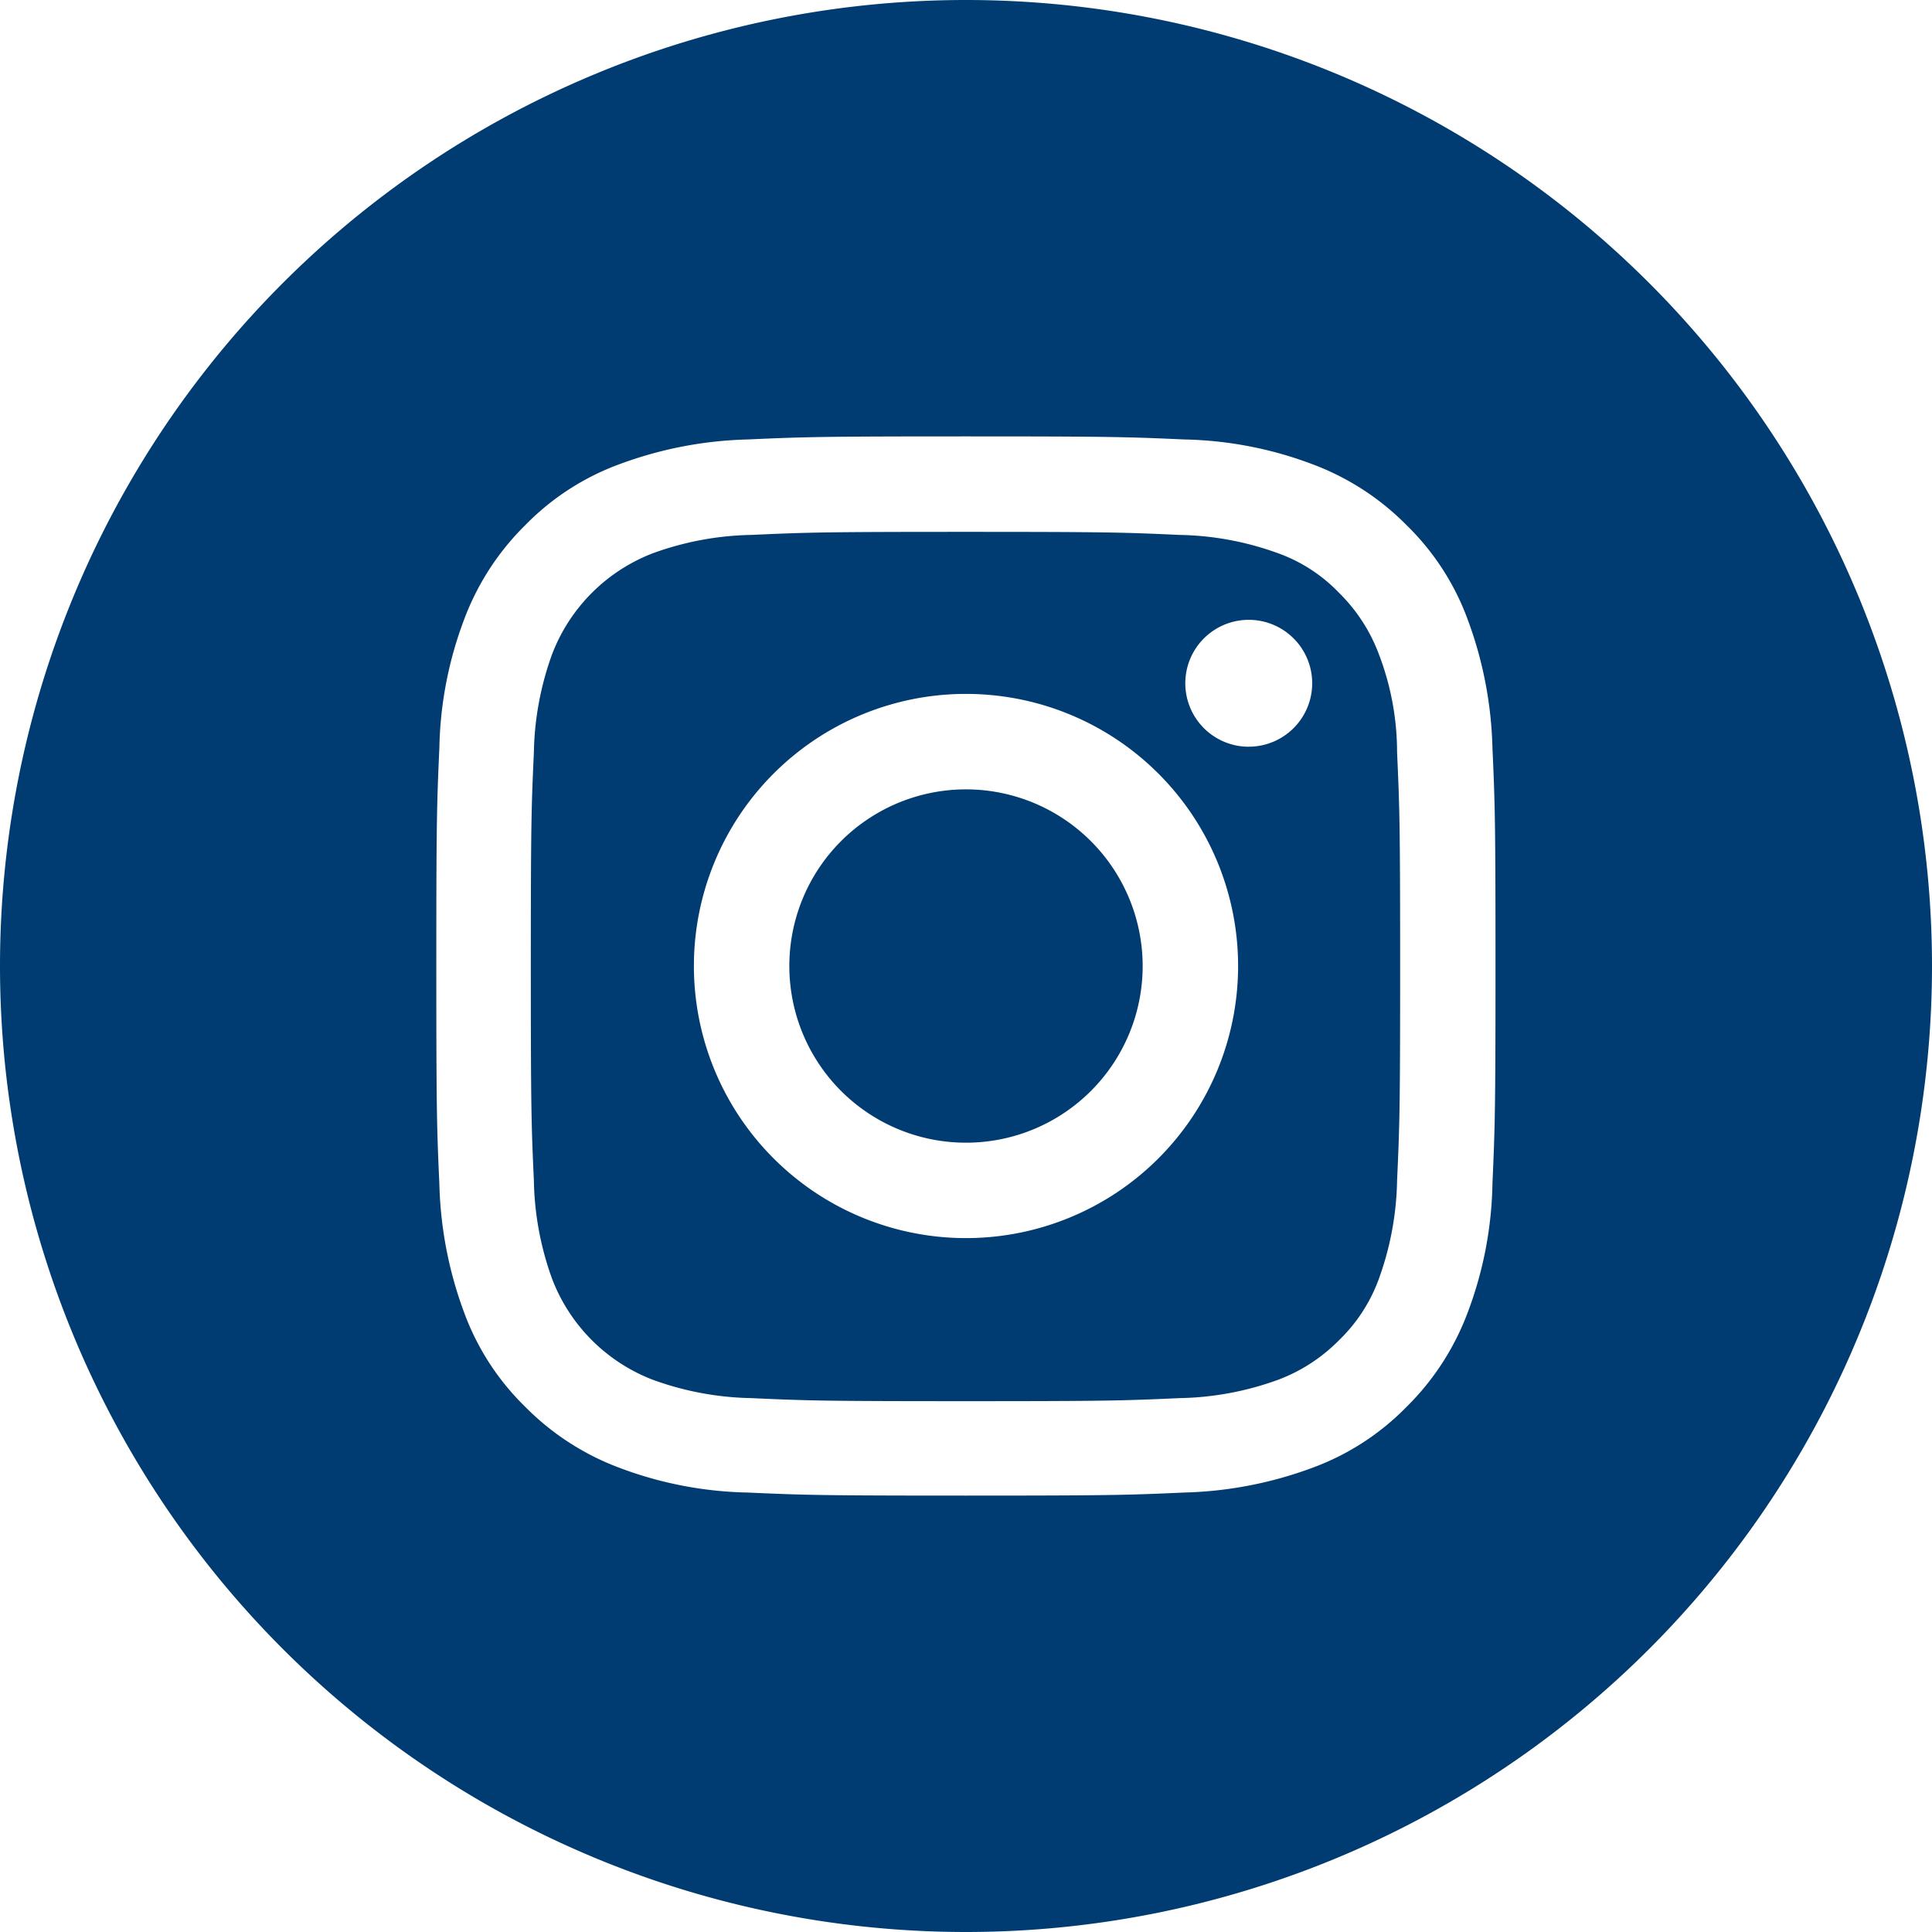 <?xml version="1.0" encoding="UTF-8"?> <svg xmlns="http://www.w3.org/2000/svg" id="Layer_2" width="63.122" height="63.122" viewBox="0 0 63.122 63.122"><g id="Group_15" data-name="Group 15" transform="translate(0 0)"><path id="Path_21" data-name="Path 21" d="M44.757,20.74a5.511,5.511,0,0,0-1.294-1.99,5.175,5.175,0,0,0-1.99-1.294,9.883,9.883,0,0,0-3.217-.6c-1.824-.083-2.372-.1-7-.1s-5.174.017-7,.1a9.883,9.883,0,0,0-3.217.6,5.72,5.72,0,0,0-3.284,3.284,9.883,9.883,0,0,0-.6,3.217c-.083,1.824-.1,2.372-.1,7s.017,5.174.1,7a9.883,9.883,0,0,0,.6,3.217,5.72,5.72,0,0,0,3.284,3.284,9.883,9.883,0,0,0,3.217.6c1.824.083,2.372.1,7,.1s5.174-.017,7-.1a9.883,9.883,0,0,0,3.217-.6,5.511,5.511,0,0,0,1.99-1.294,5.3,5.3,0,0,0,1.294-1.99,9.883,9.883,0,0,0,.6-3.217c.083-1.824.1-2.372.1-7s-.017-5.174-.1-7A8.957,8.957,0,0,0,44.757,20.74ZM31.273,39.83a8.89,8.89,0,1,1,8.89-8.89A8.89,8.89,0,0,1,31.273,39.83Zm9.238-16.054A2.073,2.073,0,1,1,42.584,21.7,2.074,2.074,0,0,1,40.511,23.775Z" transform="translate(0.288 0.621)" fill="#003c71"></path><path id="Path_22" data-name="Path 22" d="M27.922,21.83A5.772,5.772,0,1,0,33.693,27.6,5.776,5.776,0,0,0,27.922,21.83Z" transform="translate(3.64 3.96)" fill="#003c71"></path><path id="Path_23" data-name="Path 23" d="M38.161,6.28A31.561,31.561,0,0,0,6.6,37.841h0a31.561,31.561,0,1,0,63.122,0h0A31.561,31.561,0,0,0,38.161,6.28Zm17.2,38.693a12.505,12.505,0,0,1-.813,4.2,8.5,8.5,0,0,1-1.99,3.068,8.283,8.283,0,0,1-3.068,1.99,12.933,12.933,0,0,1-4.2.813c-1.841.083-2.438.1-7.132.1s-5.291-.017-7.132-.1a12.506,12.506,0,0,1-4.2-.813,8.5,8.5,0,0,1-3.068-1.99,8.283,8.283,0,0,1-1.99-3.068,12.933,12.933,0,0,1-.813-4.2c-.083-1.841-.1-2.438-.1-7.132s.017-5.291.1-7.132a12.506,12.506,0,0,1,.813-4.2,8.5,8.5,0,0,1,1.99-3.068,8.283,8.283,0,0,1,3.068-1.99,12.933,12.933,0,0,1,4.2-.813c1.841-.083,2.438-.1,7.132-.1s5.291.017,7.132.1a12.506,12.506,0,0,1,4.2.813,8.5,8.5,0,0,1,3.068,1.99,8.283,8.283,0,0,1,1.99,3.068,12.933,12.933,0,0,1,.813,4.2c.083,1.841.1,2.438.1,7.132S55.442,43.132,55.36,44.973Z" transform="translate(-6.6 -6.28)" fill="#003c71"></path></g></svg> 